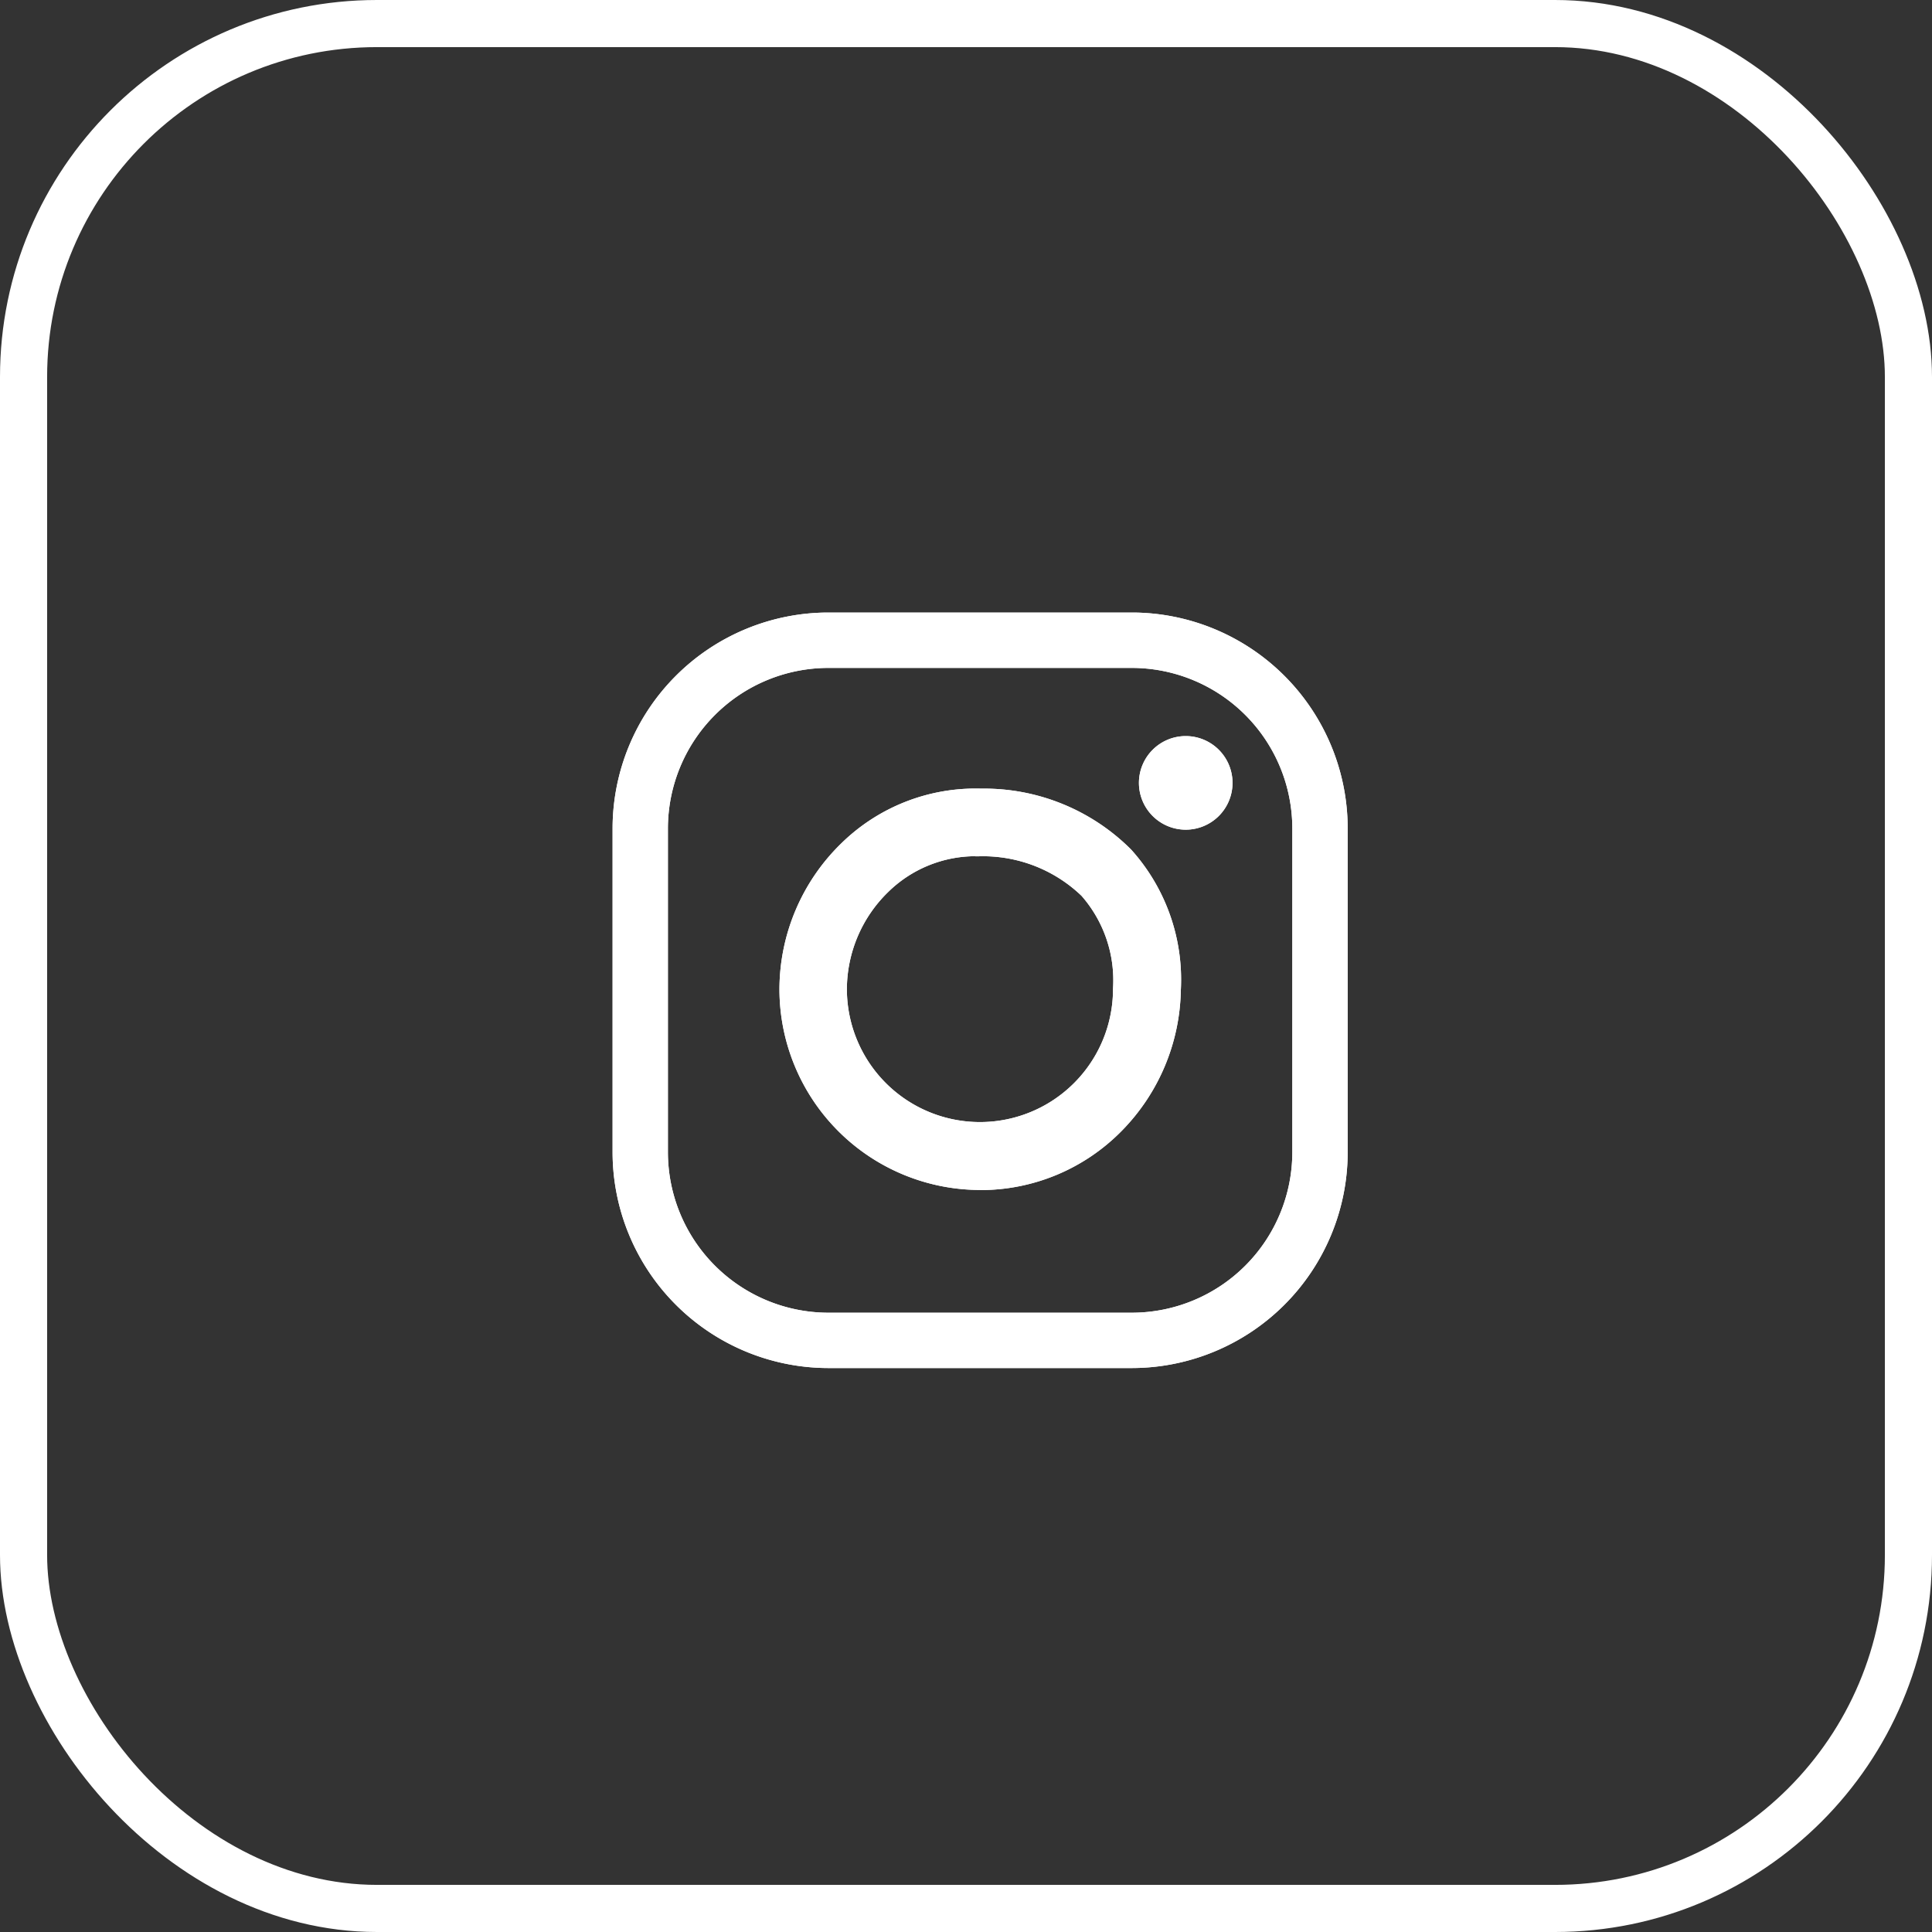 <svg xmlns="http://www.w3.org/2000/svg" width="41" height="41"><rect width="100%" height="100%" fill="#333333" stroke="none"/><defs><clipPath id="a"><path data-name="Rectangle 73" fill="none" d="M0 0h15.6v16.032H0z"/></clipPath></defs><g data-name="Group 188"><g data-name="Group 97"><g data-name="Group 96" clip-path="url(#a)" fill="#fff" transform="translate(13 13)"><path data-name="Path 93" d="M11.02 16.032H4.58A4.585 4.585 0 0 1 0 11.452V4.58A4.585 4.585 0 0 1 4.58-.001h6.44a4.585 4.585 0 0 1 4.58 4.58v6.873a4.585 4.585 0 0 1-4.58 4.58M4.58 1.174A3.409 3.409 0 0 0 1.174 4.58v6.873a3.409 3.409 0 0 0 3.406 3.405h6.44a3.409 3.409 0 0 0 3.405-3.405V4.58a3.409 3.409 0 0 0-3.405-3.406Z"/><path data-name="Path 94" d="M7.8 12.253a4.264 4.264 0 0 1-4.259-4.259 4.331 4.331 0 0 1 1.306-3.09 4.069 4.069 0 0 1 2.974-1.168 4.409 4.409 0 0 1 3.183 1.293 4.122 4.122 0 0 1 1.055 2.982 4.365 4.365 0 0 1-1.261 2.994 4.193 4.193 0 0 1-3 1.25m-.1-7.085a2.65 2.65 0 0 0-1.855.765 2.888 2.888 0 0 0-.871 2.061 2.824 2.824 0 1 0 5.648-.016 2.721 2.721 0 0 0-.668-1.969 3.018 3.018 0 0 0-2.177-.839h-.077"/><path data-name="Path 95" d="M13.156 3.614a.993.993 0 1 1-.993-.993.993.993 0 0 1 .993.993"/><path data-name="Path 96" d="M11.02 16.032H4.58A4.585 4.585 0 0 1 0 11.452V4.58A4.585 4.585 0 0 1 4.58-.001h6.44a4.585 4.585 0 0 1 4.58 4.58v6.873a4.585 4.585 0 0 1-4.58 4.58M4.58 1.174A3.409 3.409 0 0 0 1.174 4.58v6.873a3.409 3.409 0 0 0 3.406 3.405h6.44a3.409 3.409 0 0 0 3.405-3.405V4.58a3.409 3.409 0 0 0-3.405-3.406Z"/><path data-name="Path 97" d="M7.8 12.253a4.264 4.264 0 0 1-4.259-4.259 4.331 4.331 0 0 1 1.306-3.09 4.069 4.069 0 0 1 2.974-1.168 4.409 4.409 0 0 1 3.183 1.293 4.122 4.122 0 0 1 1.055 2.982 4.365 4.365 0 0 1-1.261 2.994 4.193 4.193 0 0 1-3 1.25m-.1-7.085a2.65 2.65 0 0 0-1.855.765 2.888 2.888 0 0 0-.871 2.061 2.824 2.824 0 1 0 5.648-.016 2.721 2.721 0 0 0-.668-1.969 3.018 3.018 0 0 0-2.177-.839h-.077"/><path data-name="Path 98" d="M13.156 3.614a.993.993 0 1 1-.993-.993.993.993 0 0 1 .993.993"/></g></g><g data-name="Rectangle 76" fill="none" stroke="#fff"><rect width="41" height="41" rx="8" stroke="none"/><rect x=".5" y=".5" width="40" height="40" rx="7.5"/></g></g></svg>